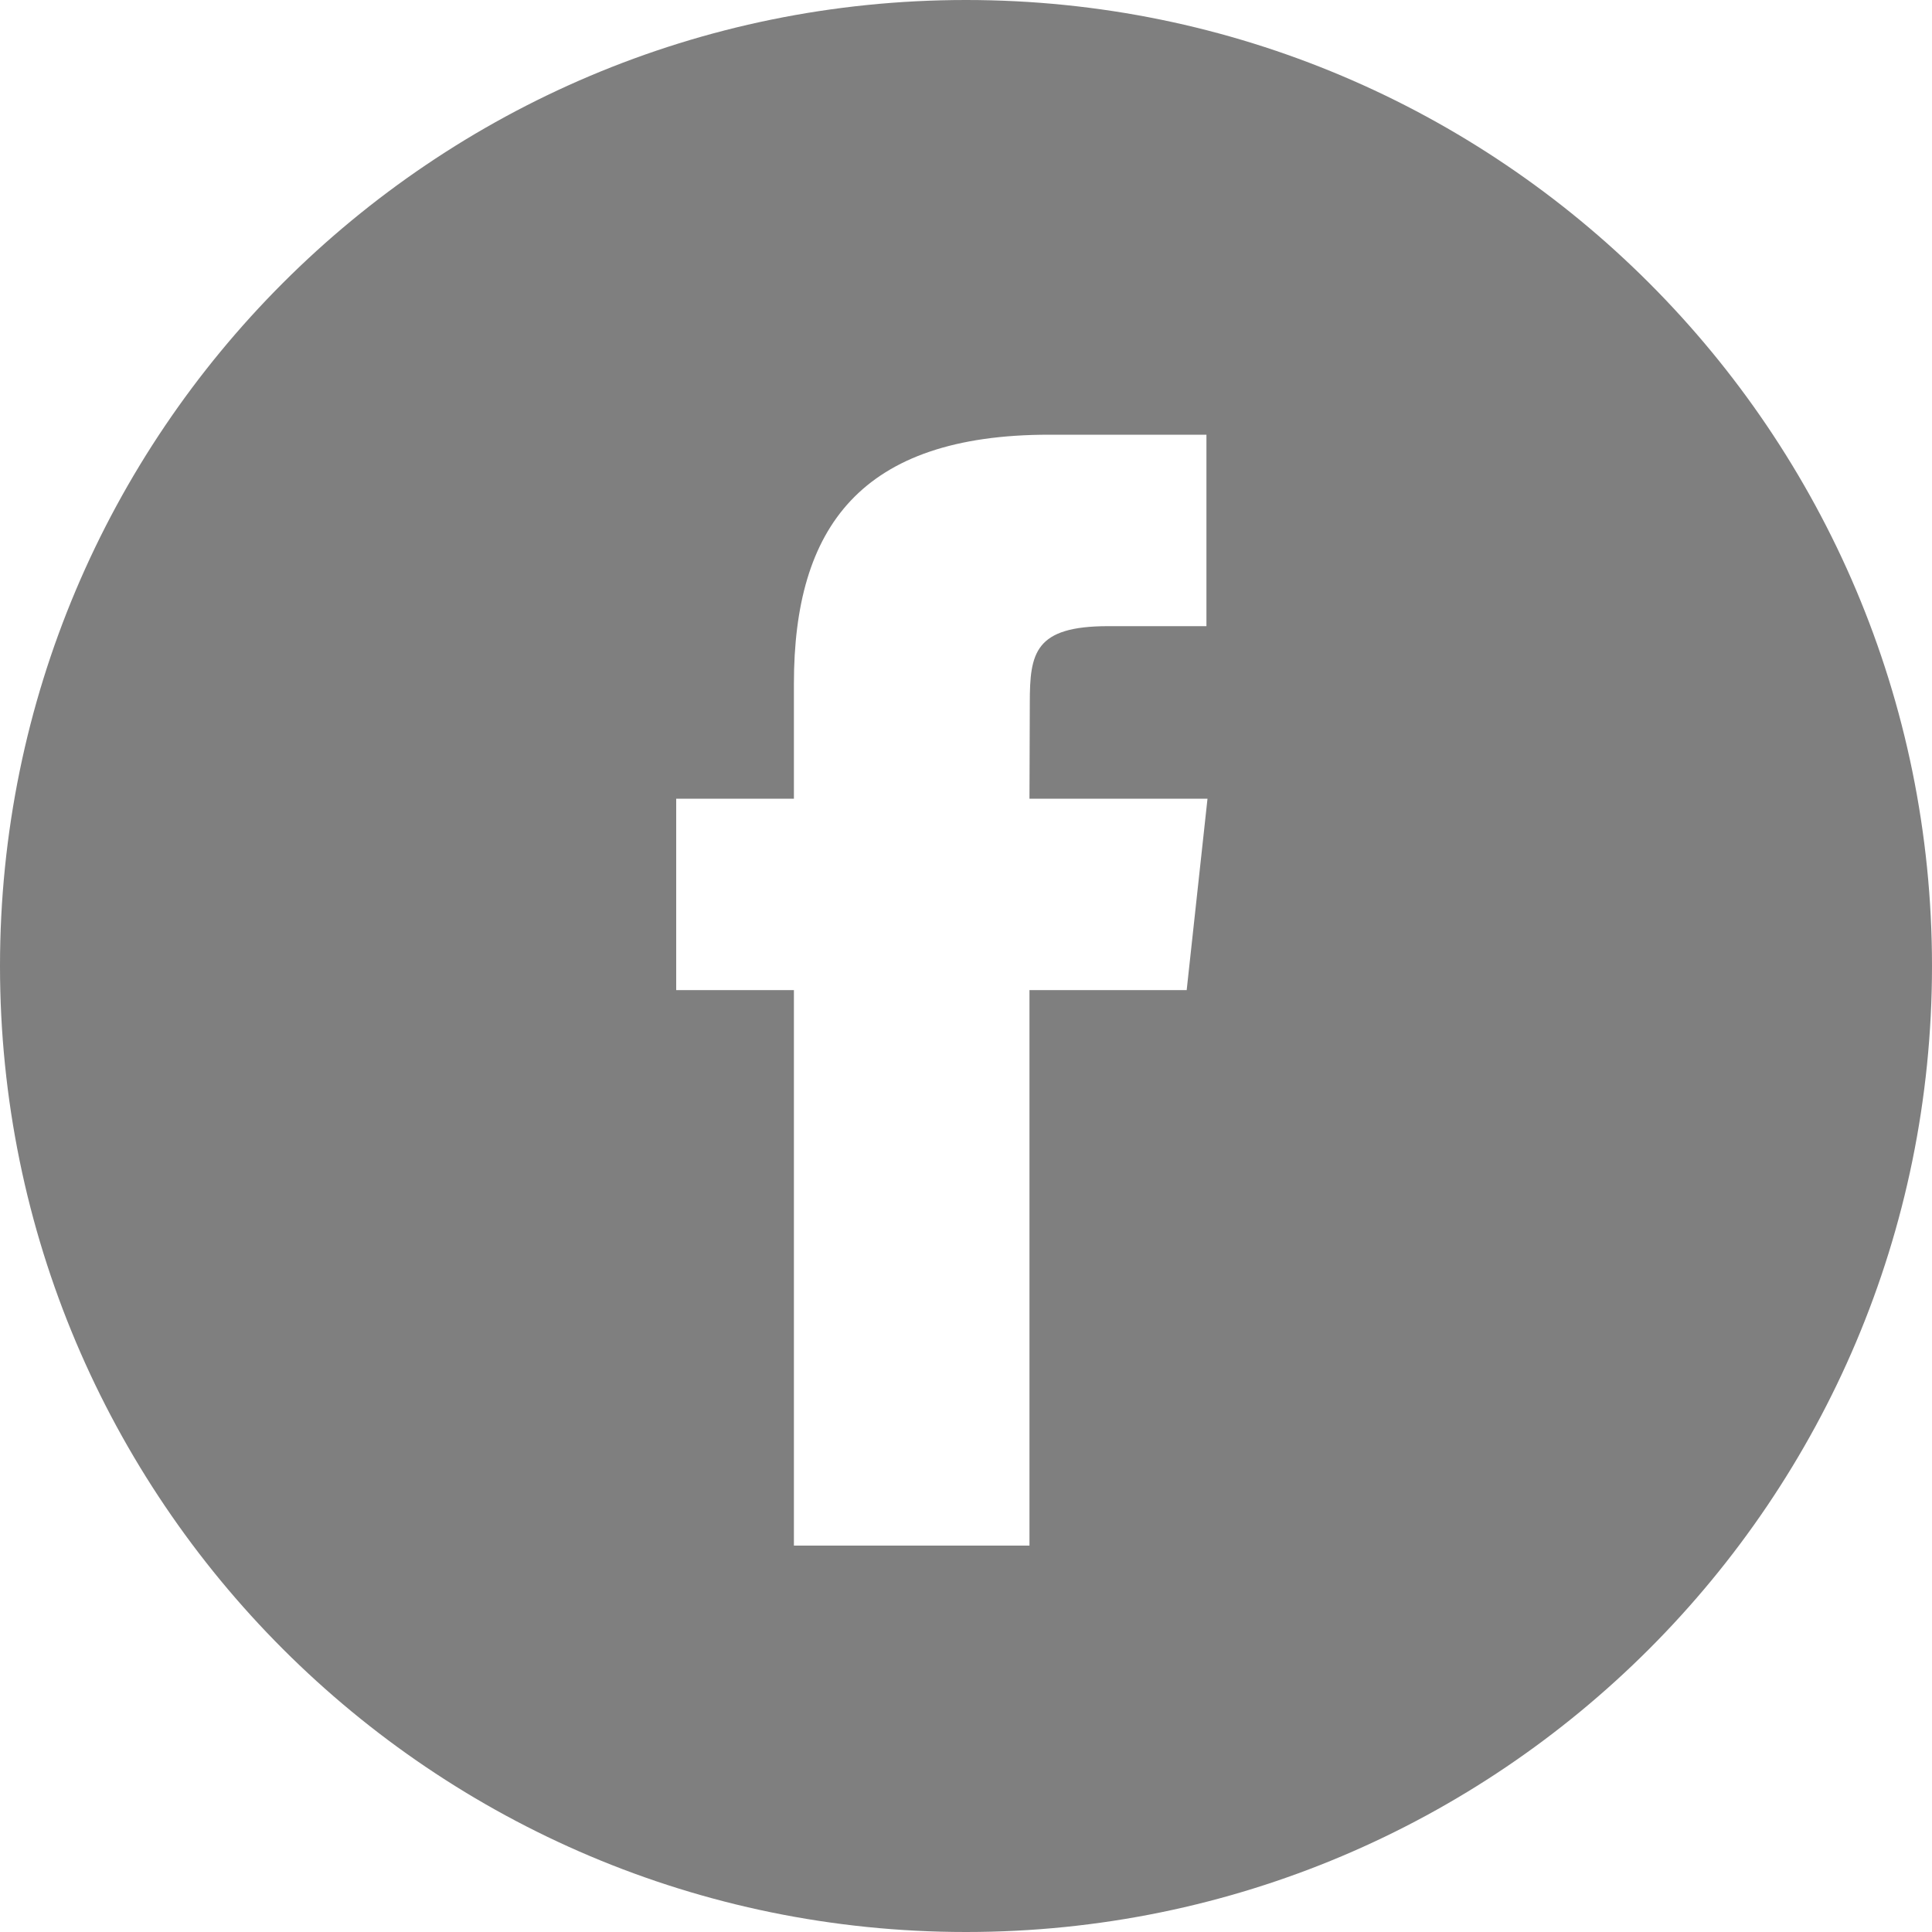 <svg width="40px" height="40px" viewBox="0 0 40 40" version="1.1" xmlns="http://www.w3.org/2000/svg" xmlns:xlink="http://www.w3.org/1999/xlink">
    <!-- Generator: Sketch 43.1 (39012) - http://www.bohemiancoding.com/sketch -->
    <desc>Created with Sketch.</desc>
    <defs></defs>
    <g id="Page-1" stroke="none" stroke-width="1" fill="none" fill-rule="evenodd" fill-opacity="0.5">
        <g id="icon-facebook" fill="#000000">
            <path d="M20,40 C8.954,40 0,31.046 0,20 C0,8.954 8.954,0 20,0 C31.046,0 40,8.954 40,20 C40,31.046 31.046,40 20,40 Z M21.315,32 L21.314,32 L21.314,20.499 L24.569,20.499 L25,16.536 L21.314,16.536 L21.321,14.552 C21.321,13.518 21.421,12.964 22.944,12.964 L24.978,12.964 L24.978,9 L21.723,9 C17.813,9 16.437,10.923 16.437,14.156 L16.437,16.536 L14,16.536 L14,20.499 L16.437,20.499 L16.437,32 L21.315,32 Z" id="Oval-2"></path>
        </g>
    </g>
</svg>

